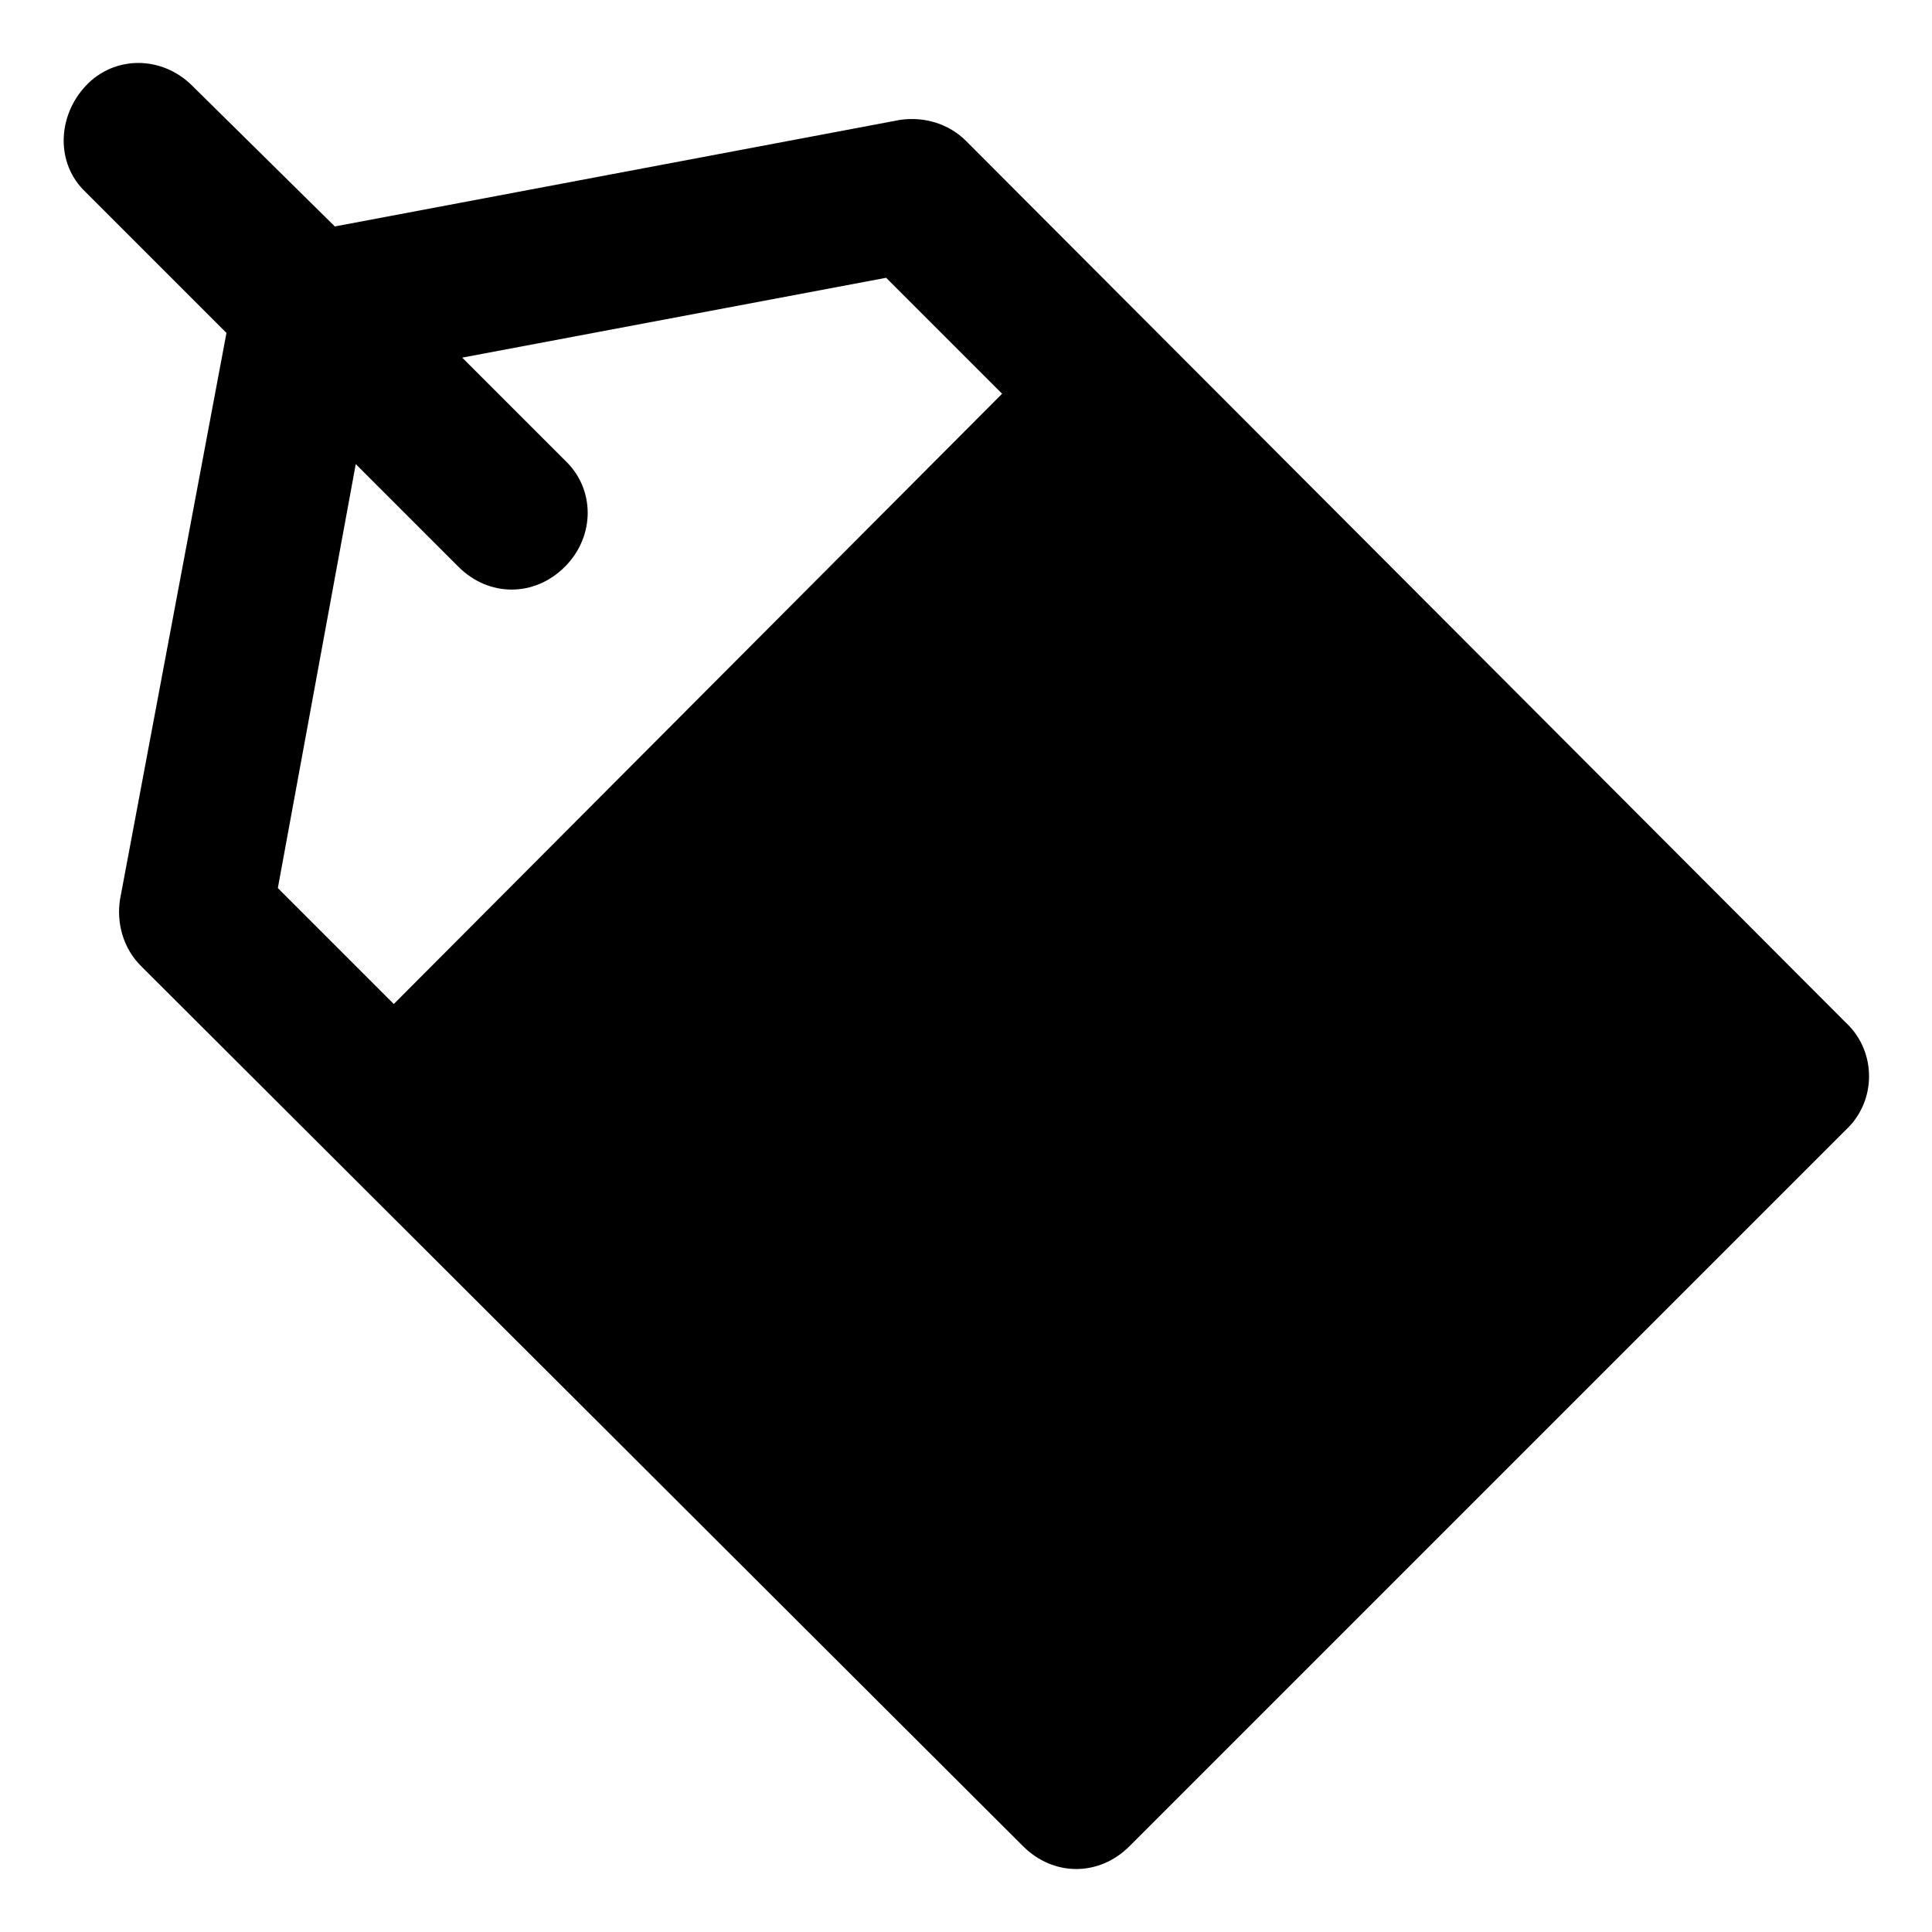 <?xml version="1.0" encoding="UTF-8"?>
<!-- Uploaded to: SVG Repo, www.svgrepo.com, Generator: SVG Repo Mixer Tools -->
<svg fill="#000000" width="800px" height="800px" version="1.1" viewBox="144 144 512 512" xmlns="http://www.w3.org/2000/svg">
 <path d="m633.26 415.11-233.26-233.77c-4.535-4.535-11.082-6.551-17.633-5.543l-149.63 28.215-37.785-37.281c-8.062-8.062-20.656-8.062-28.215 0s-8.062 20.656 0 28.215l37.281 37.281-28.211 150.13c-1.008 6.551 1.008 13.098 5.543 17.633l233.77 233.27c4.031 4.031 9.07 6.047 14.105 6.047 5.039 0 10.078-2.016 14.105-6.047l189.94-189.94c8.062-7.555 8.062-20.652 0-28.211zm-394.98-148.12 27.207 27.207c4.031 4.031 9.07 6.047 14.105 6.047 5.039 0 10.078-2.016 14.105-6.047 8.062-8.062 8.062-20.656 0-28.215l-27.207-27.207 112.35-21.16 30.73 30.73-161.21 161.73-30.73-30.73z"/>
</svg>